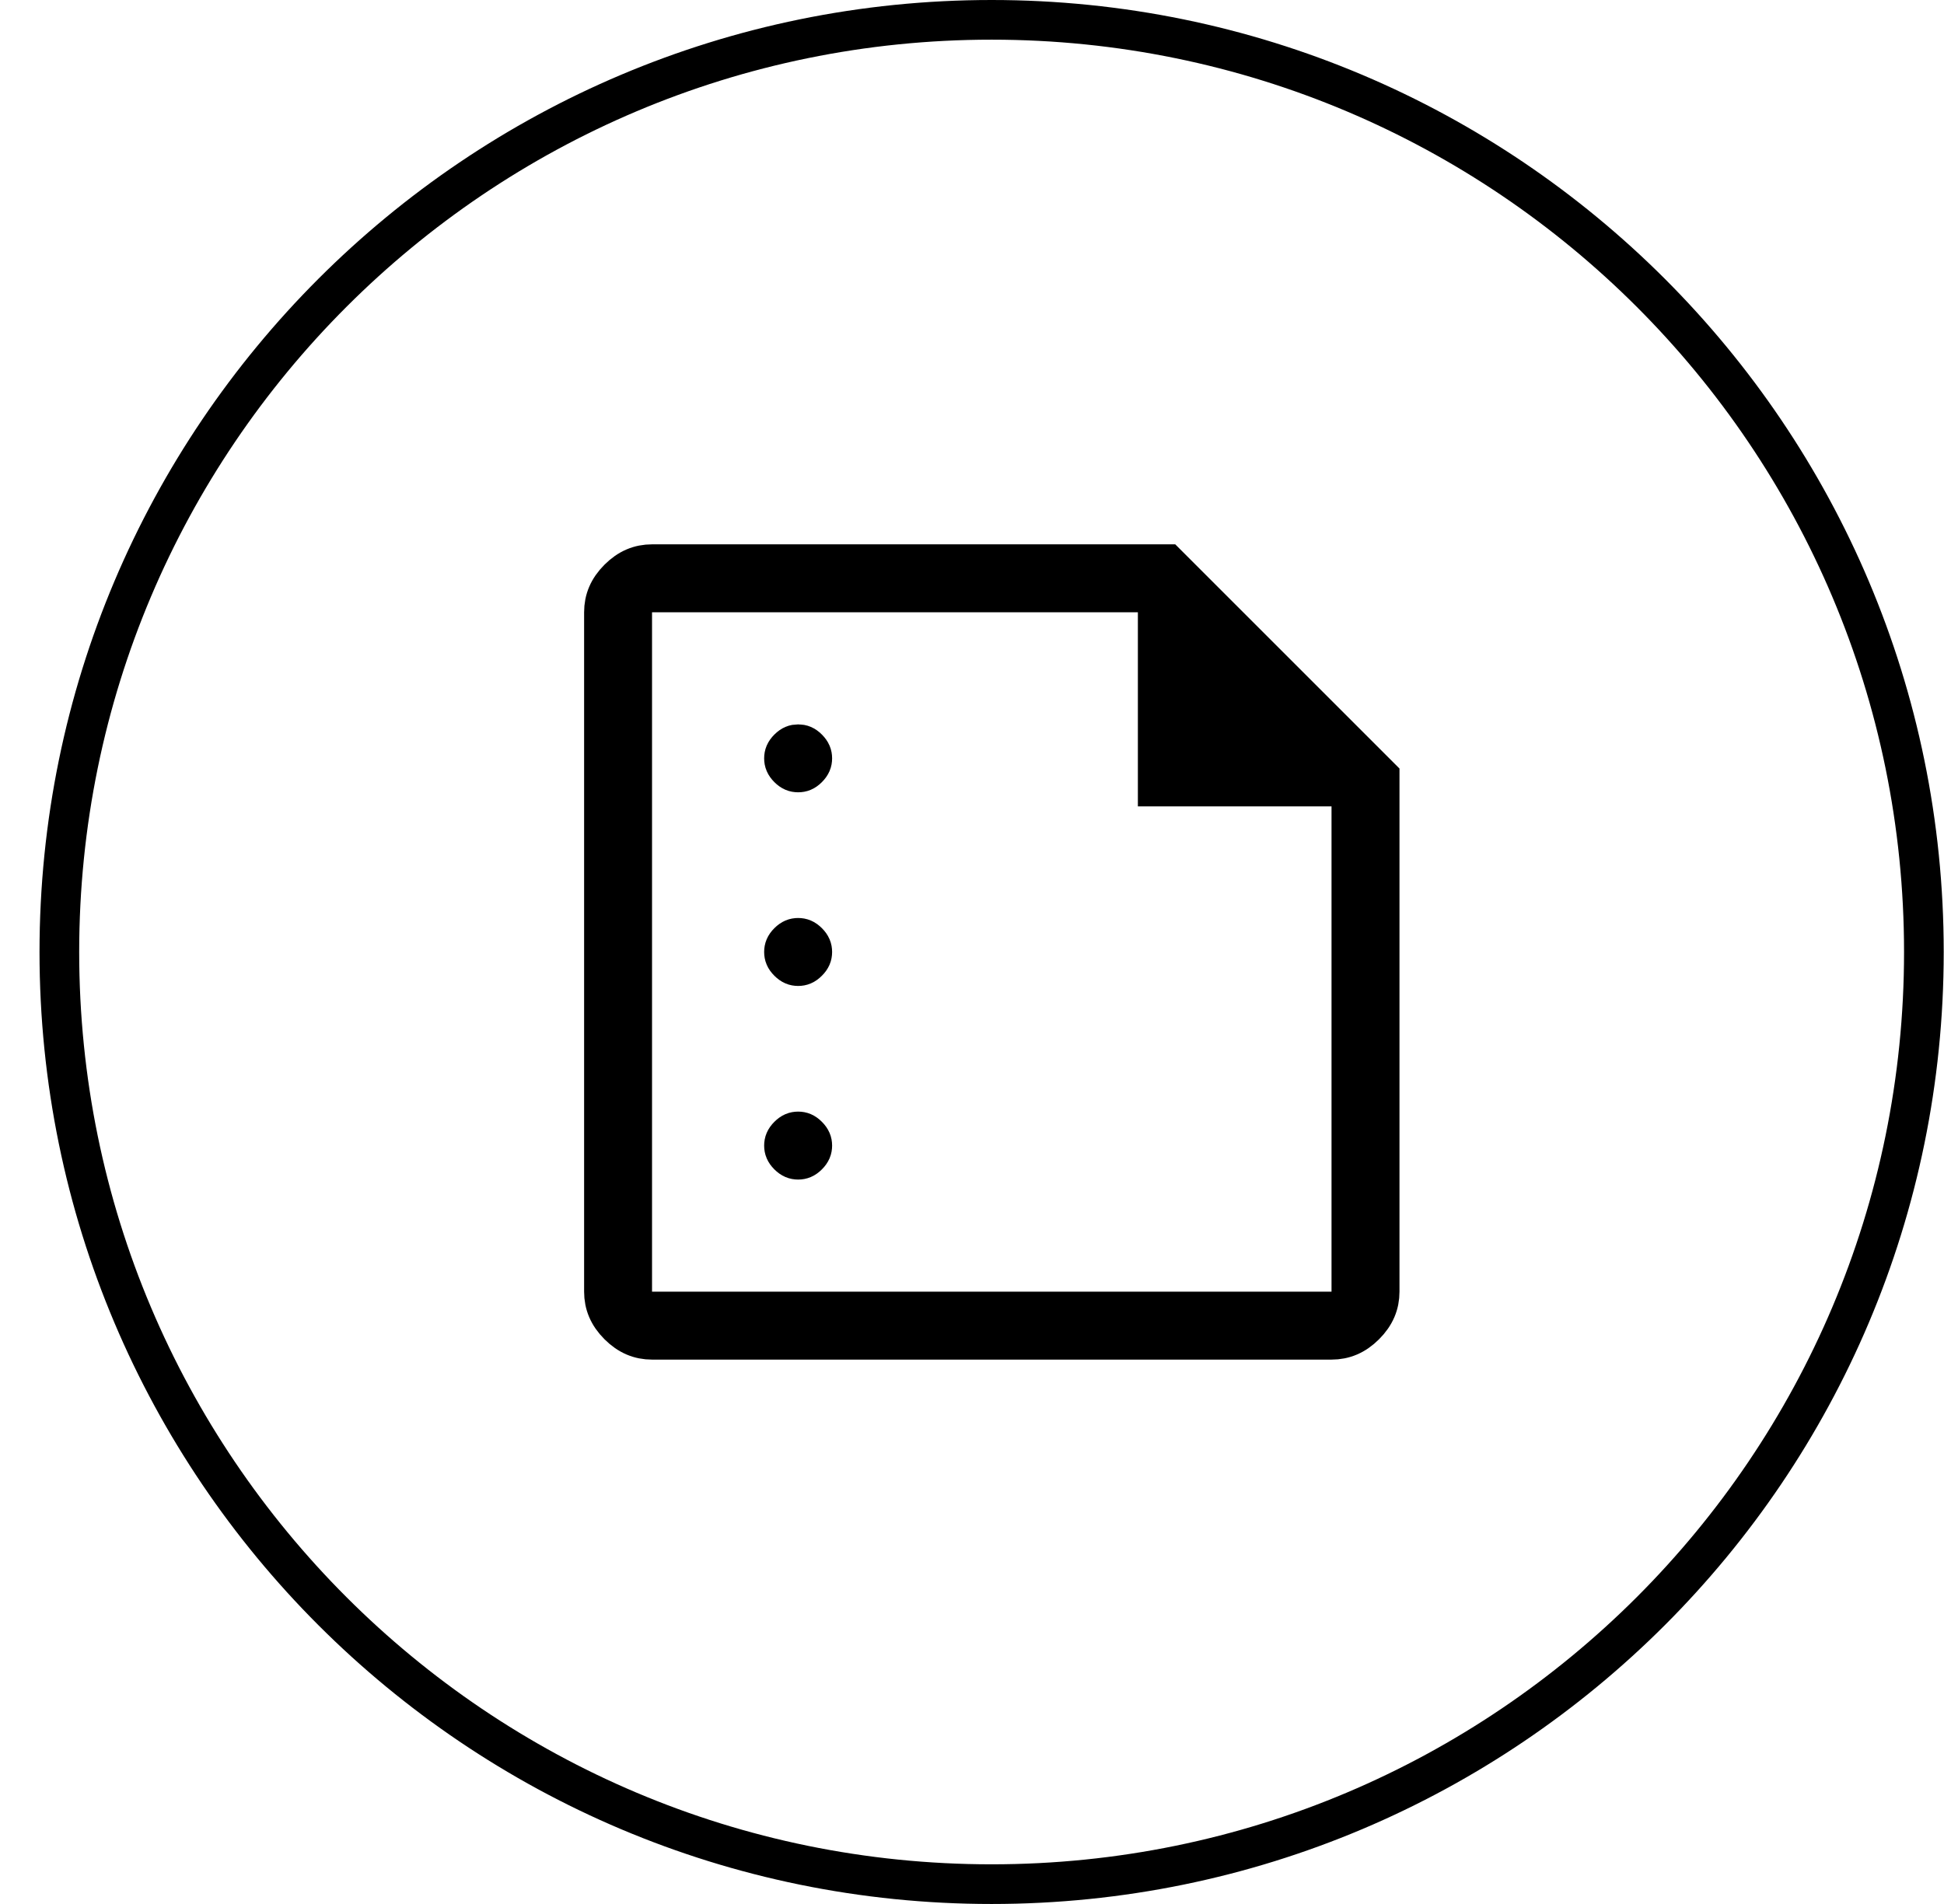 <svg width="49" height="48" viewBox="0 0 49 48" fill="none" xmlns="http://www.w3.org/2000/svg">
<path d="M48.493 24C48.493 36.979 37.972 47.5 24.994 47.5C12.017 47.5 1.496 36.979 1.496 24C1.496 11.021 12.017 0.5 24.994 0.5C37.972 0.5 48.493 11.021 48.493 24Z" stroke="black"/>
<path d="M15.935 15.435V20.329V32.563V33.063H16.435H33.562H34.062V32.563V20.329V19.829H33.562H29.181V15.435V14.935H28.681H16.435H15.935V15.435ZM20.363 19.364C20.28 19.448 20.205 19.474 20.118 19.474C20.03 19.474 19.956 19.448 19.872 19.364C19.788 19.28 19.761 19.205 19.761 19.118C19.761 19.031 19.788 18.956 19.872 18.872C19.956 18.788 20.03 18.762 20.118 18.762C20.205 18.762 20.28 18.788 20.363 18.872C20.447 18.956 20.474 19.031 20.474 19.118C20.474 19.205 20.447 19.28 20.363 19.364ZM20.363 24.245C20.28 24.329 20.205 24.356 20.118 24.356C20.03 24.356 19.956 24.329 19.872 24.245C19.788 24.162 19.761 24.087 19.761 23.999C19.761 23.912 19.788 23.837 19.872 23.753C19.956 23.67 20.03 23.643 20.118 23.643C20.205 23.643 20.28 23.67 20.363 23.753C20.447 23.837 20.474 23.912 20.474 23.999C20.474 24.087 20.447 24.162 20.363 24.245ZM20.363 29.127C20.28 29.21 20.205 29.237 20.118 29.237C20.03 29.237 19.956 29.21 19.872 29.127C19.788 29.043 19.761 28.968 19.761 28.881C19.761 28.794 19.788 28.719 19.872 28.635C19.956 28.551 20.03 28.524 20.118 28.524C20.205 28.524 20.28 28.551 20.363 28.635C20.447 28.719 20.474 28.794 20.474 28.881C20.474 28.968 20.447 29.043 20.363 29.127ZM16.435 33.776C16.12 33.776 15.845 33.664 15.59 33.409C15.335 33.154 15.223 32.879 15.223 32.563V15.435C15.223 15.12 15.335 14.845 15.59 14.59C15.845 14.335 16.12 14.223 16.435 14.223H29.416L34.775 19.582V32.563C34.775 32.879 34.662 33.154 34.407 33.409C34.152 33.664 33.877 33.776 33.562 33.776H16.435Z" fill="black" stroke="black"/>
</svg>
